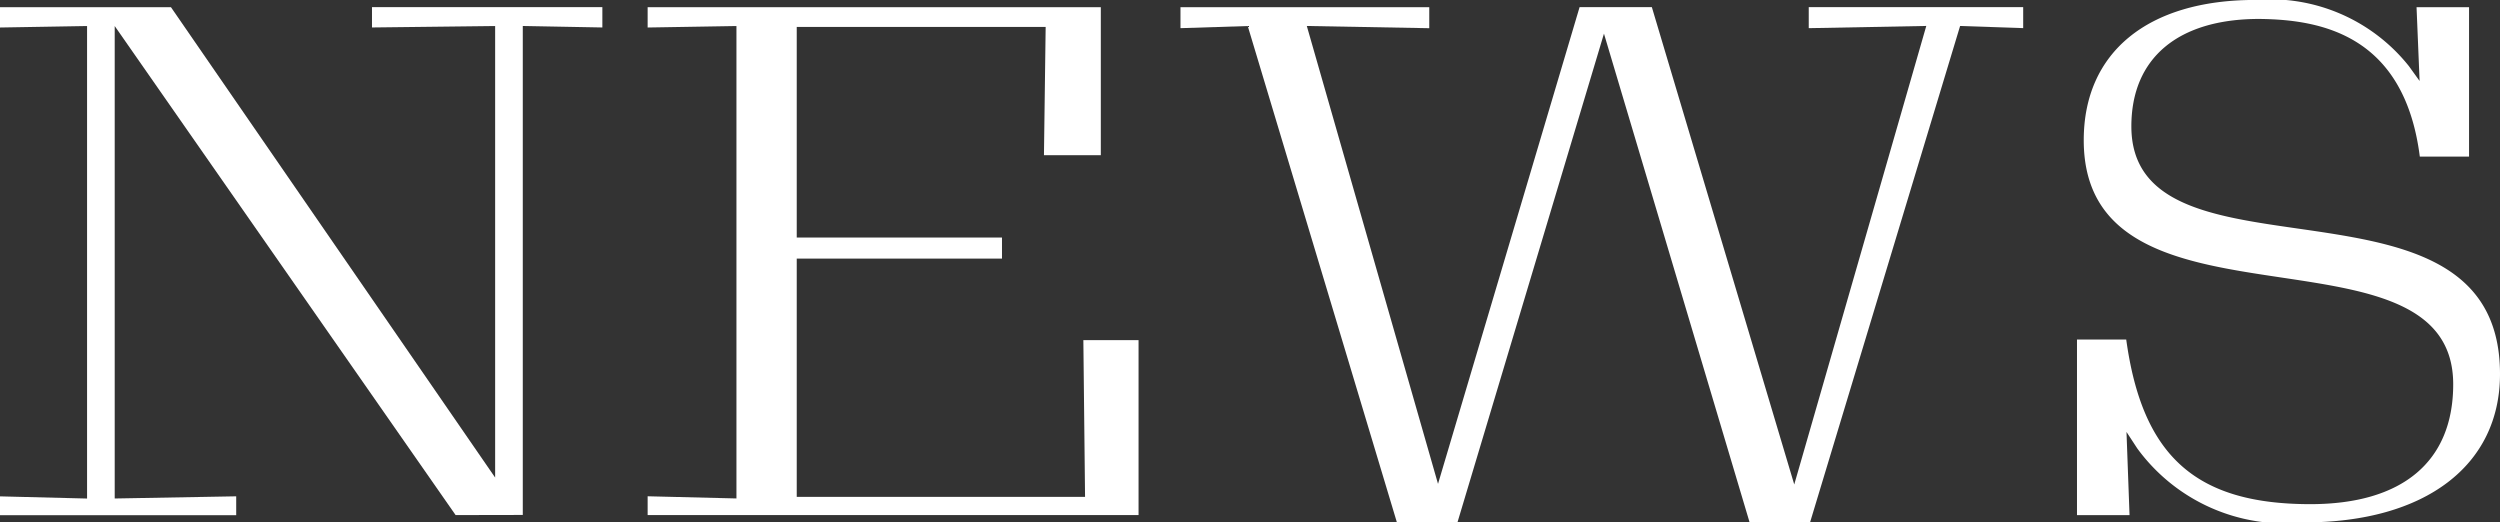 <svg id="グループ_266" data-name="グループ 266" xmlns="http://www.w3.org/2000/svg" width="57.428" height="12" viewBox="0 0 57.428 12">
  <rect x="0" y="0" width="57.428" height="12" fill="#333333" stroke="none"/>
  <g id="グループ_262" data-name="グループ 262" transform="translate(0 0.167)">
    <path id="パス_515" data-name="パス 515" d="M91.249,1485.034,83.418,1473.8v10.853l2.791-.05v.433H80.783v-.432l2,.05V1473.8l-2,.034v-.467h3.927l7.447,10.805V1473.8l-2.829.033v-.467h5.292v.467l-1.828-.034v11.232Z" transform="translate(-80.783 -1473.369)" fill="#fff"/>
  </g>
  <g id="グループ_263" data-name="グループ 263" transform="translate(14.877 0.167)">
    <path id="パス_516" data-name="パス 516" d="M115.452,1485.034v-.432l2.04.05V1473.8l-2.04.034v-.467h10.41v3.4h-1.306l.039-2.946h-5.718v4.837h4.715v.485h-4.715v5.473H125.5l-.039-3.6h1.268v4.017Z" transform="translate(-115.452 -1473.369)" fill="#fff"/>
  </g>
  <g id="グループ_264" data-name="グループ 264" transform="translate(27.117 0.167)">
    <path id="パス_517" data-name="パス 517" d="M157.048,1485.2l-3.345-11.225-3.365,11.225h-1.392l-3.426-11.4-1.545.049v-.482h5.715v.483l-2.813-.051,3.014,10.518,3.252-10.951h1.66l3.271,10.965,3.033-10.533-2.7.051v-.483h4.926v.482l-1.449-.049-3.446,11.4Z" transform="translate(-143.975 -1473.369)" fill="#fff"/>
  </g>
  <g id="グループ_265" data-name="グループ 265" transform="translate(47.71)">
    <path id="パス_518" data-name="パス 518" d="M197.189,1484.979a4.2,4.2,0,0,1-3.84-1.7l-.247-.378.07,1.911h-1.207v-4.034h1.131c.37,2.685,1.6,3.782,4.229,3.782,2.116,0,3.282-.977,3.282-2.753,0-1.862-1.914-2.148-3.941-2.452-2.235-.334-4.546-.68-4.546-3.155,0-2.018,1.471-3.222,3.935-3.222a4.071,4.071,0,0,1,3.535,1.521l.245.34-.07-1.694h1.206v3.432H199.84c-.356-2.8-2.272-3.149-3.69-3.163-1.866,0-2.936.9-2.936,2.468,0,1.8,1.853,2.064,3.815,2.346,2.287.33,4.653.67,4.653,3.344C201.682,1483.674,199.96,1484.979,197.189,1484.979Z" transform="translate(-191.964 -1472.979)" fill="#fff"/>
  </g>
</svg>
